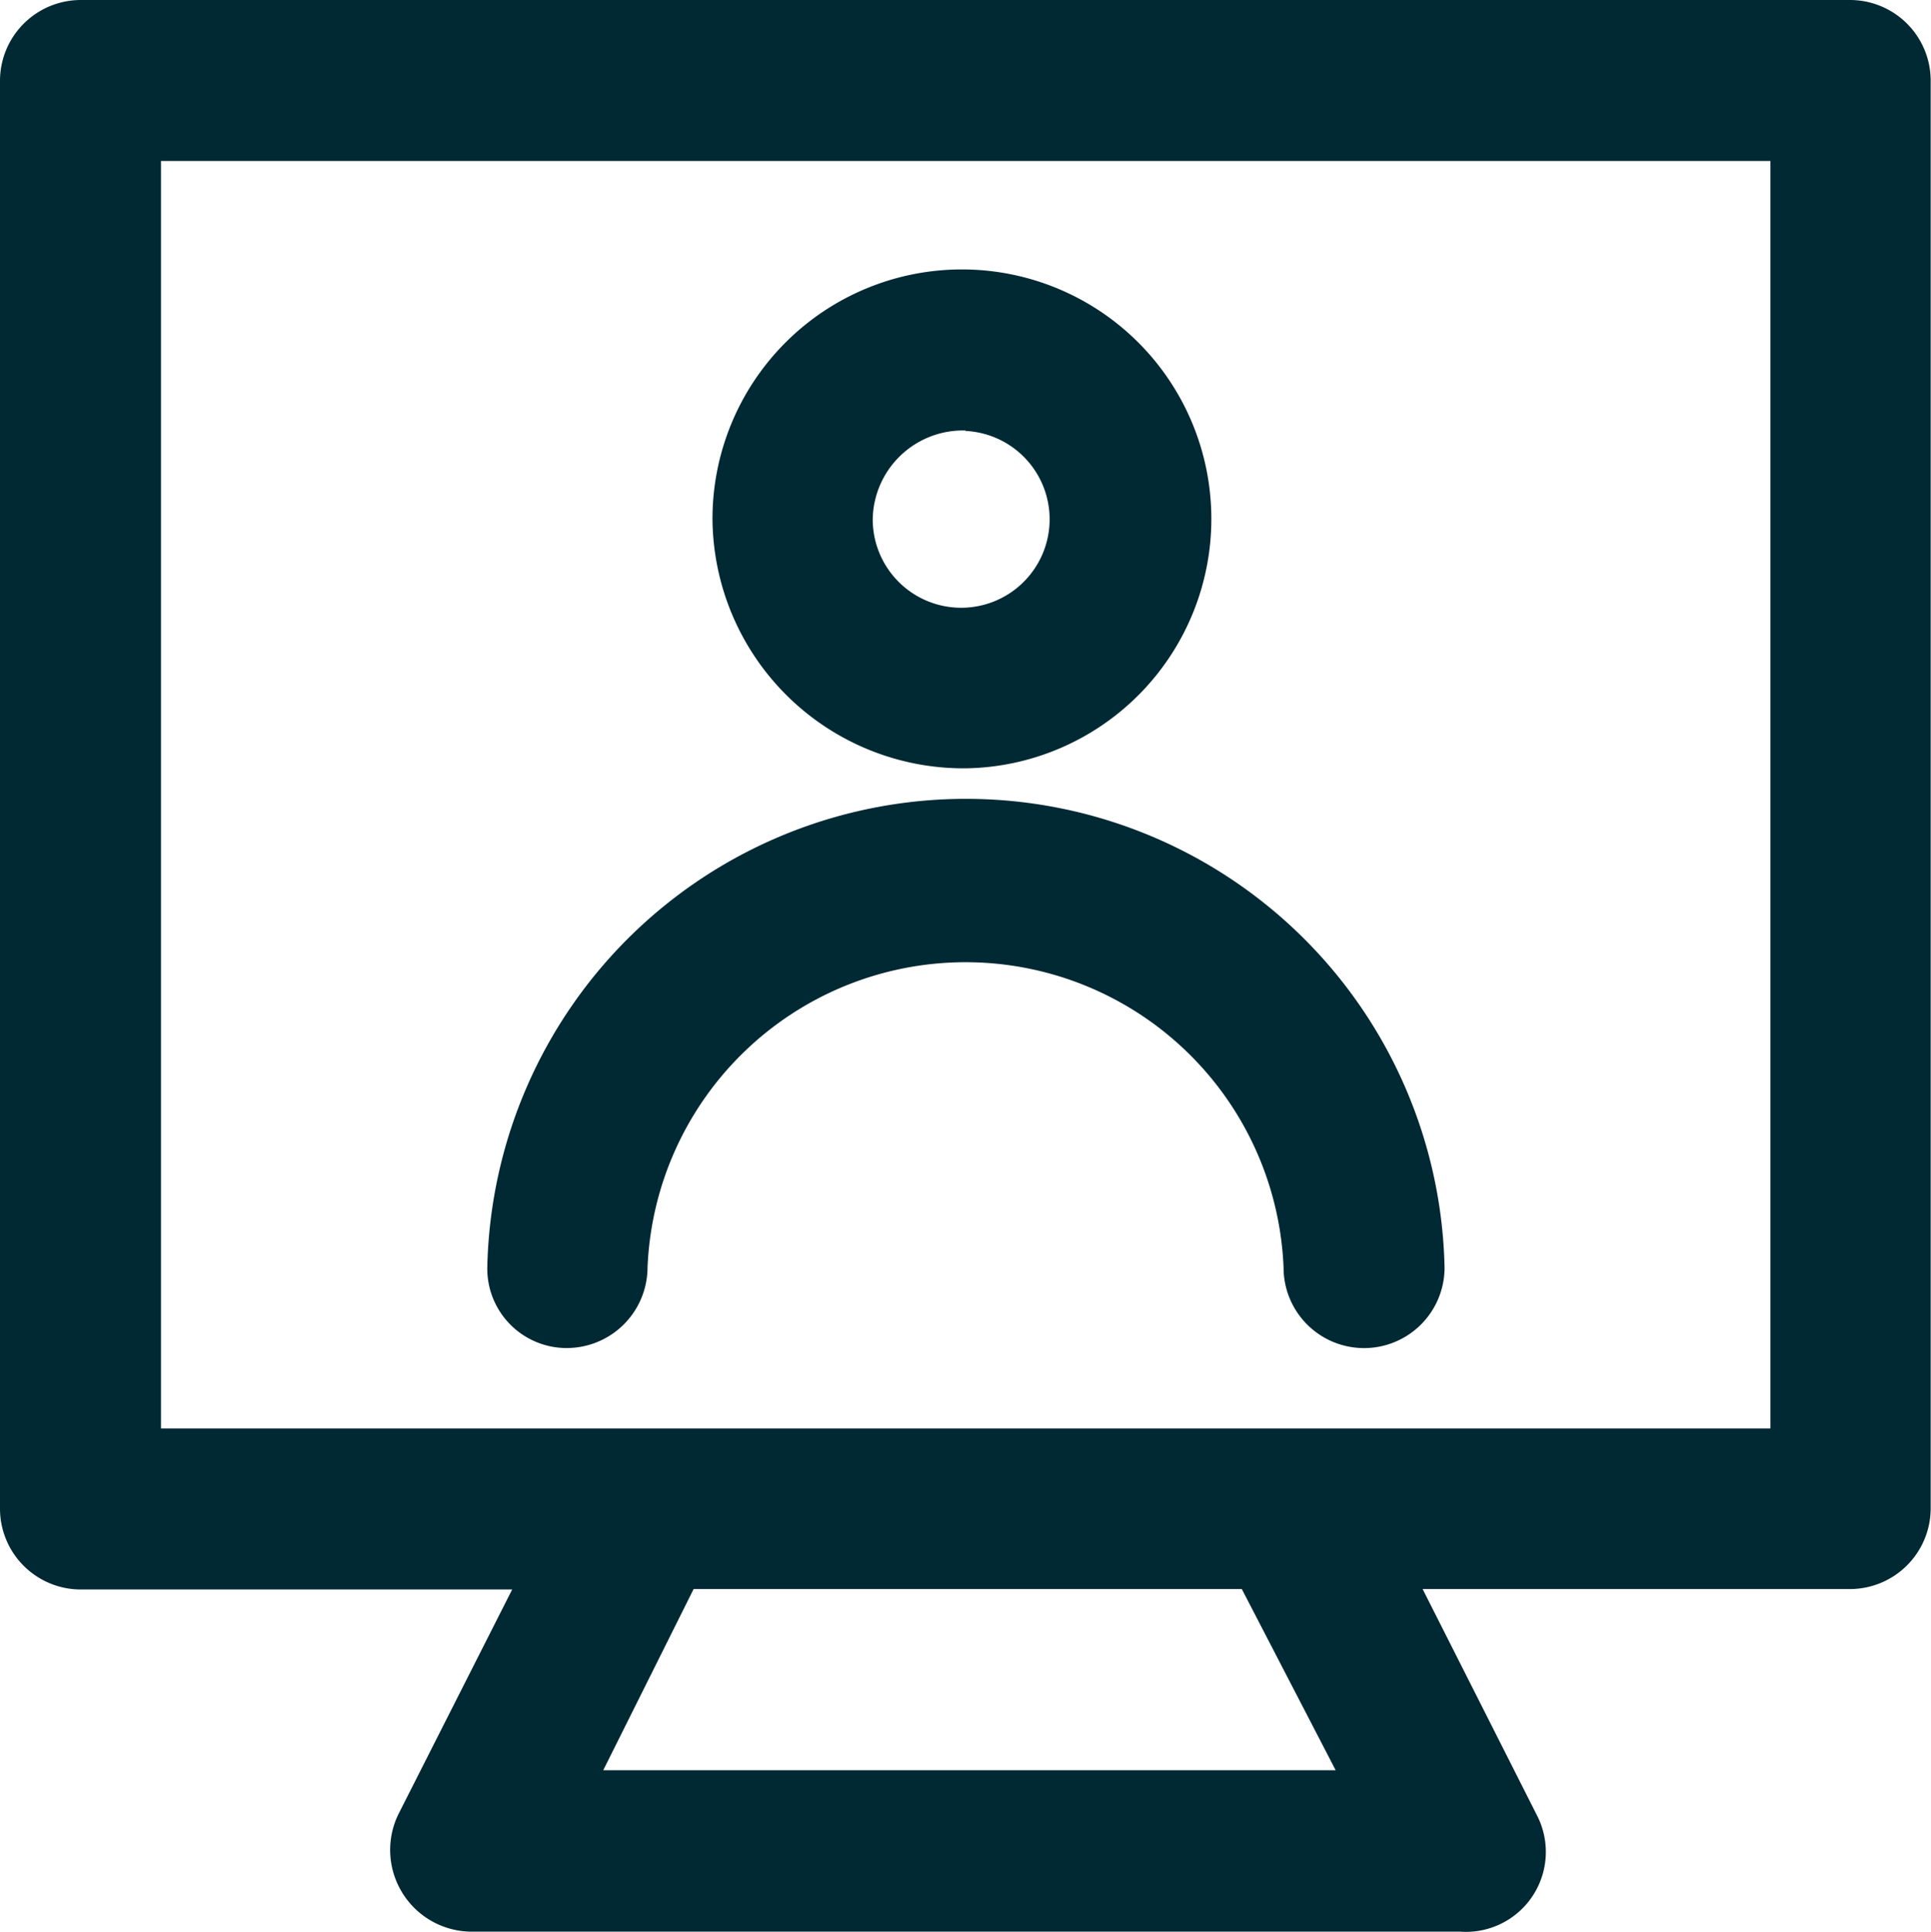<svg xmlns="http://www.w3.org/2000/svg" width="18.316" height="18.32" viewBox="0 0 18.316 18.32"><defs><style>.a{fill:#012934;}</style></defs><g transform="translate(-0.05)"><g transform="translate(0.05)"><g transform="translate(0)"><path class="a" d="M17.6,0H.813A.767.767,0,0,0,.05.763V14.312a.767.767,0,0,0,.763.763H4.908L3.826,17.212a.775.775,0,0,0,.689,1.108H13.9a.758.758,0,0,0,.726-1.108l-1.082-2.141H17.6a.767.767,0,0,0,.763-.763V.76A.766.766,0,0,0,17.6,0ZM12.719,16.789H5.772l.857-1.718h5.2Zm4.121-3.241H1.577V1.527H16.843V13.548Z" transform="translate(-0.05)"/><path class="a" d="M124.4,208.091a.767.767,0,0,0,.763-.763,3.019,3.019,0,0,1,6.033,0,.763.763,0,0,0,1.527,0,4.541,4.541,0,0,0-9.08,0A.753.753,0,0,0,124.4,208.091Z" transform="translate(-119.021 -195.306)"/><path class="a" d="M182.953,73.031a2.366,2.366,0,1,0-2.4-2.365A2.383,2.383,0,0,0,182.953,73.031Zm0-3.2a.839.839,0,1,1-.88.838A.856.856,0,0,1,182.953,69.827Z" transform="translate(-173.795 -65.744)"/></g></g></g></svg>